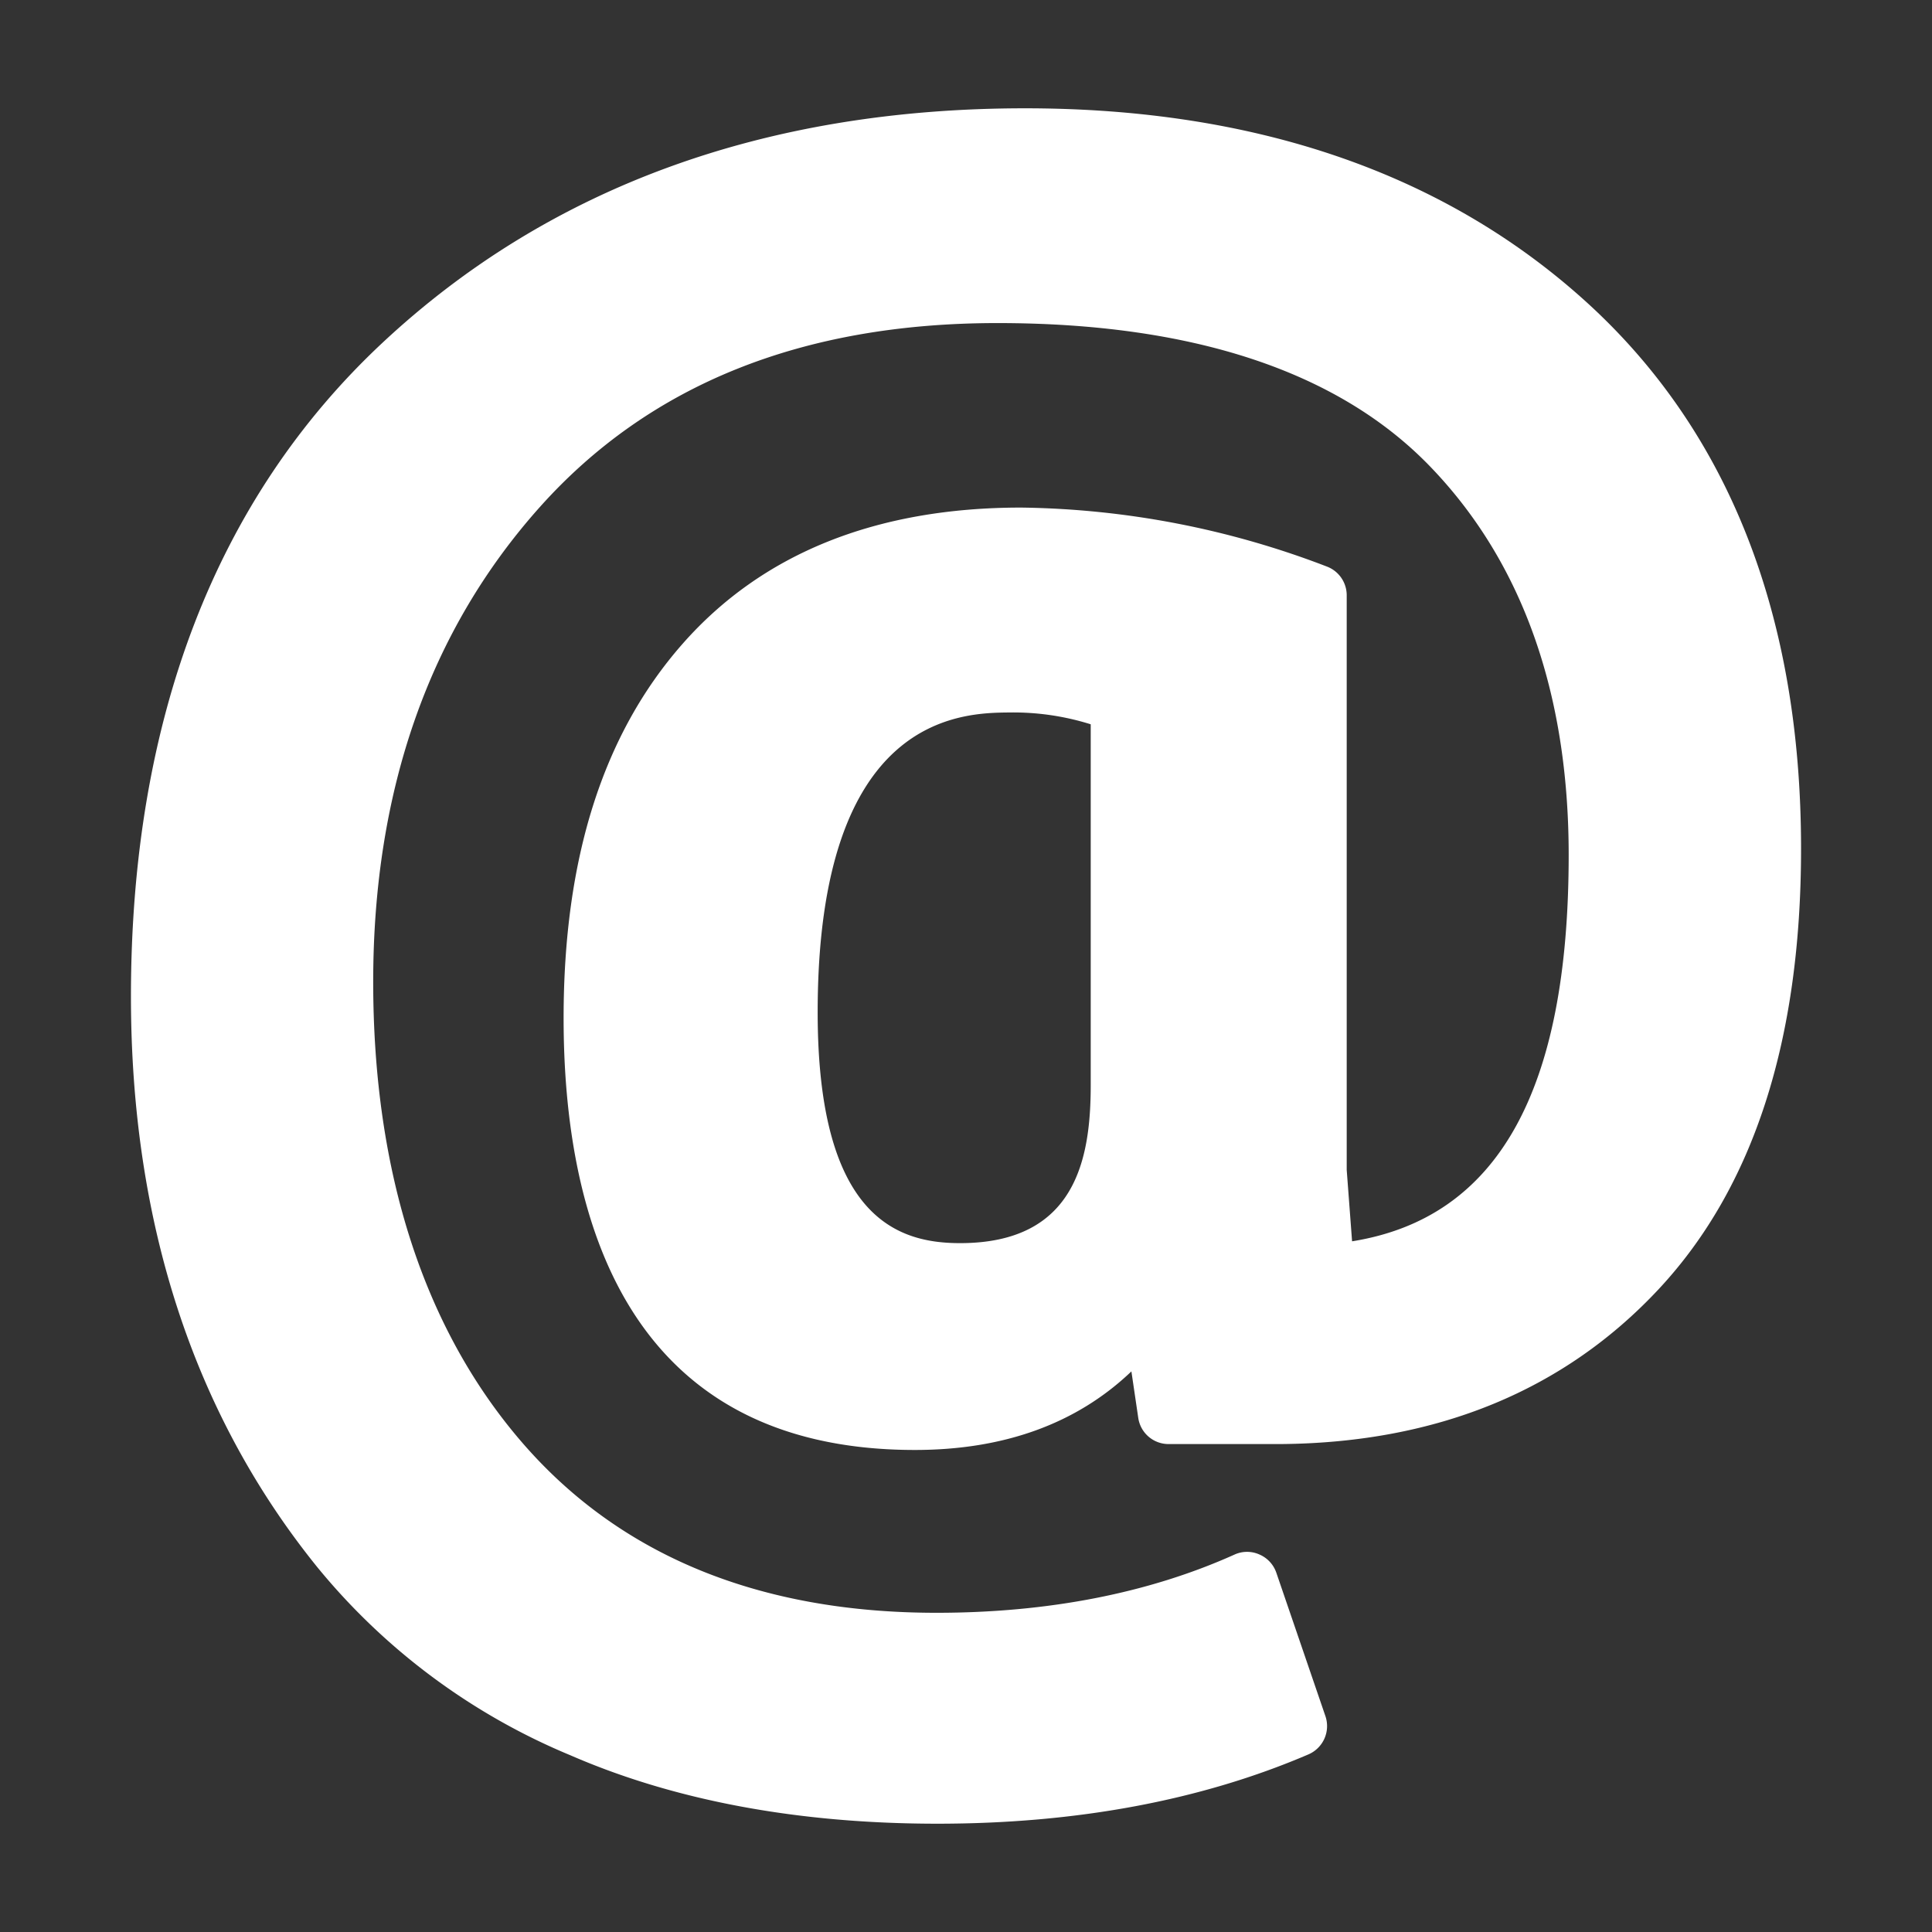 <svg id="Art" xmlns="http://www.w3.org/2000/svg" viewBox="0 0 180 180"><rect x="0" y="0" width="180" height="180" fill="#333333" stroke="none"/><defs><style>.cls-1{fill:#fff;}</style></defs><title>icon-mail</title><path class="cls-1" d="M147.81,28.15C134.62,16.17,117,10.09,95.5,10.09c-24.22,0-44.35,7.35-59.86,21.84S12.2,67,12.2,92.84c0,21,5.82,38.84,17.29,53.08a60.33,60.33,0,0,0,23.64,17.61c9.72,4.23,21.24,6.38,34.21,6.38s24.6-2.18,34.57-6.46a2.87,2.87,0,0,0,1.58-3.55l-4.58-13.38a2.85,2.85,0,0,0-1.57-1.69,2.82,2.82,0,0,0-2.31,0c-8,3.6-17.37,5.43-27.78,5.43-16.52,0-29.51-5.34-38.61-15.87S34.77,109.3,34.77,91.47,40,58.78,50.26,47.28,74.81,30.1,92.93,30.1s31.72,4.48,40.28,13.33,12.94,21.06,12.94,36.22c0,22-6.61,33.83-20.18,36l-.5-6.65V55.46a2.86,2.86,0,0,0-1.86-2.68,82.06,82.06,0,0,0-28.48-5.49C81.63,47.29,71,51.56,63.58,60S52.51,80,52.51,94.86c0,18.35,5.68,40.23,32.73,40.23,8.32,0,15.08-2.46,20.17-7.32l.64,4.34a2.85,2.85,0,0,0,2.82,2.43h10.47c14.55-.12,26.41-5,35.23-14.47s13.23-23.2,13.23-41C167.8,57.35,161.07,40.2,147.81,28.15ZM101.62,67.48v33.61c0,6.86-1.38,14.73-12.17,14.73-5.7,0-13.27-2.23-13.27-21.51,0-27.77,13.46-27.89,17.85-27.93A24.12,24.12,0,0,1,101.62,67.48Z"/></svg>